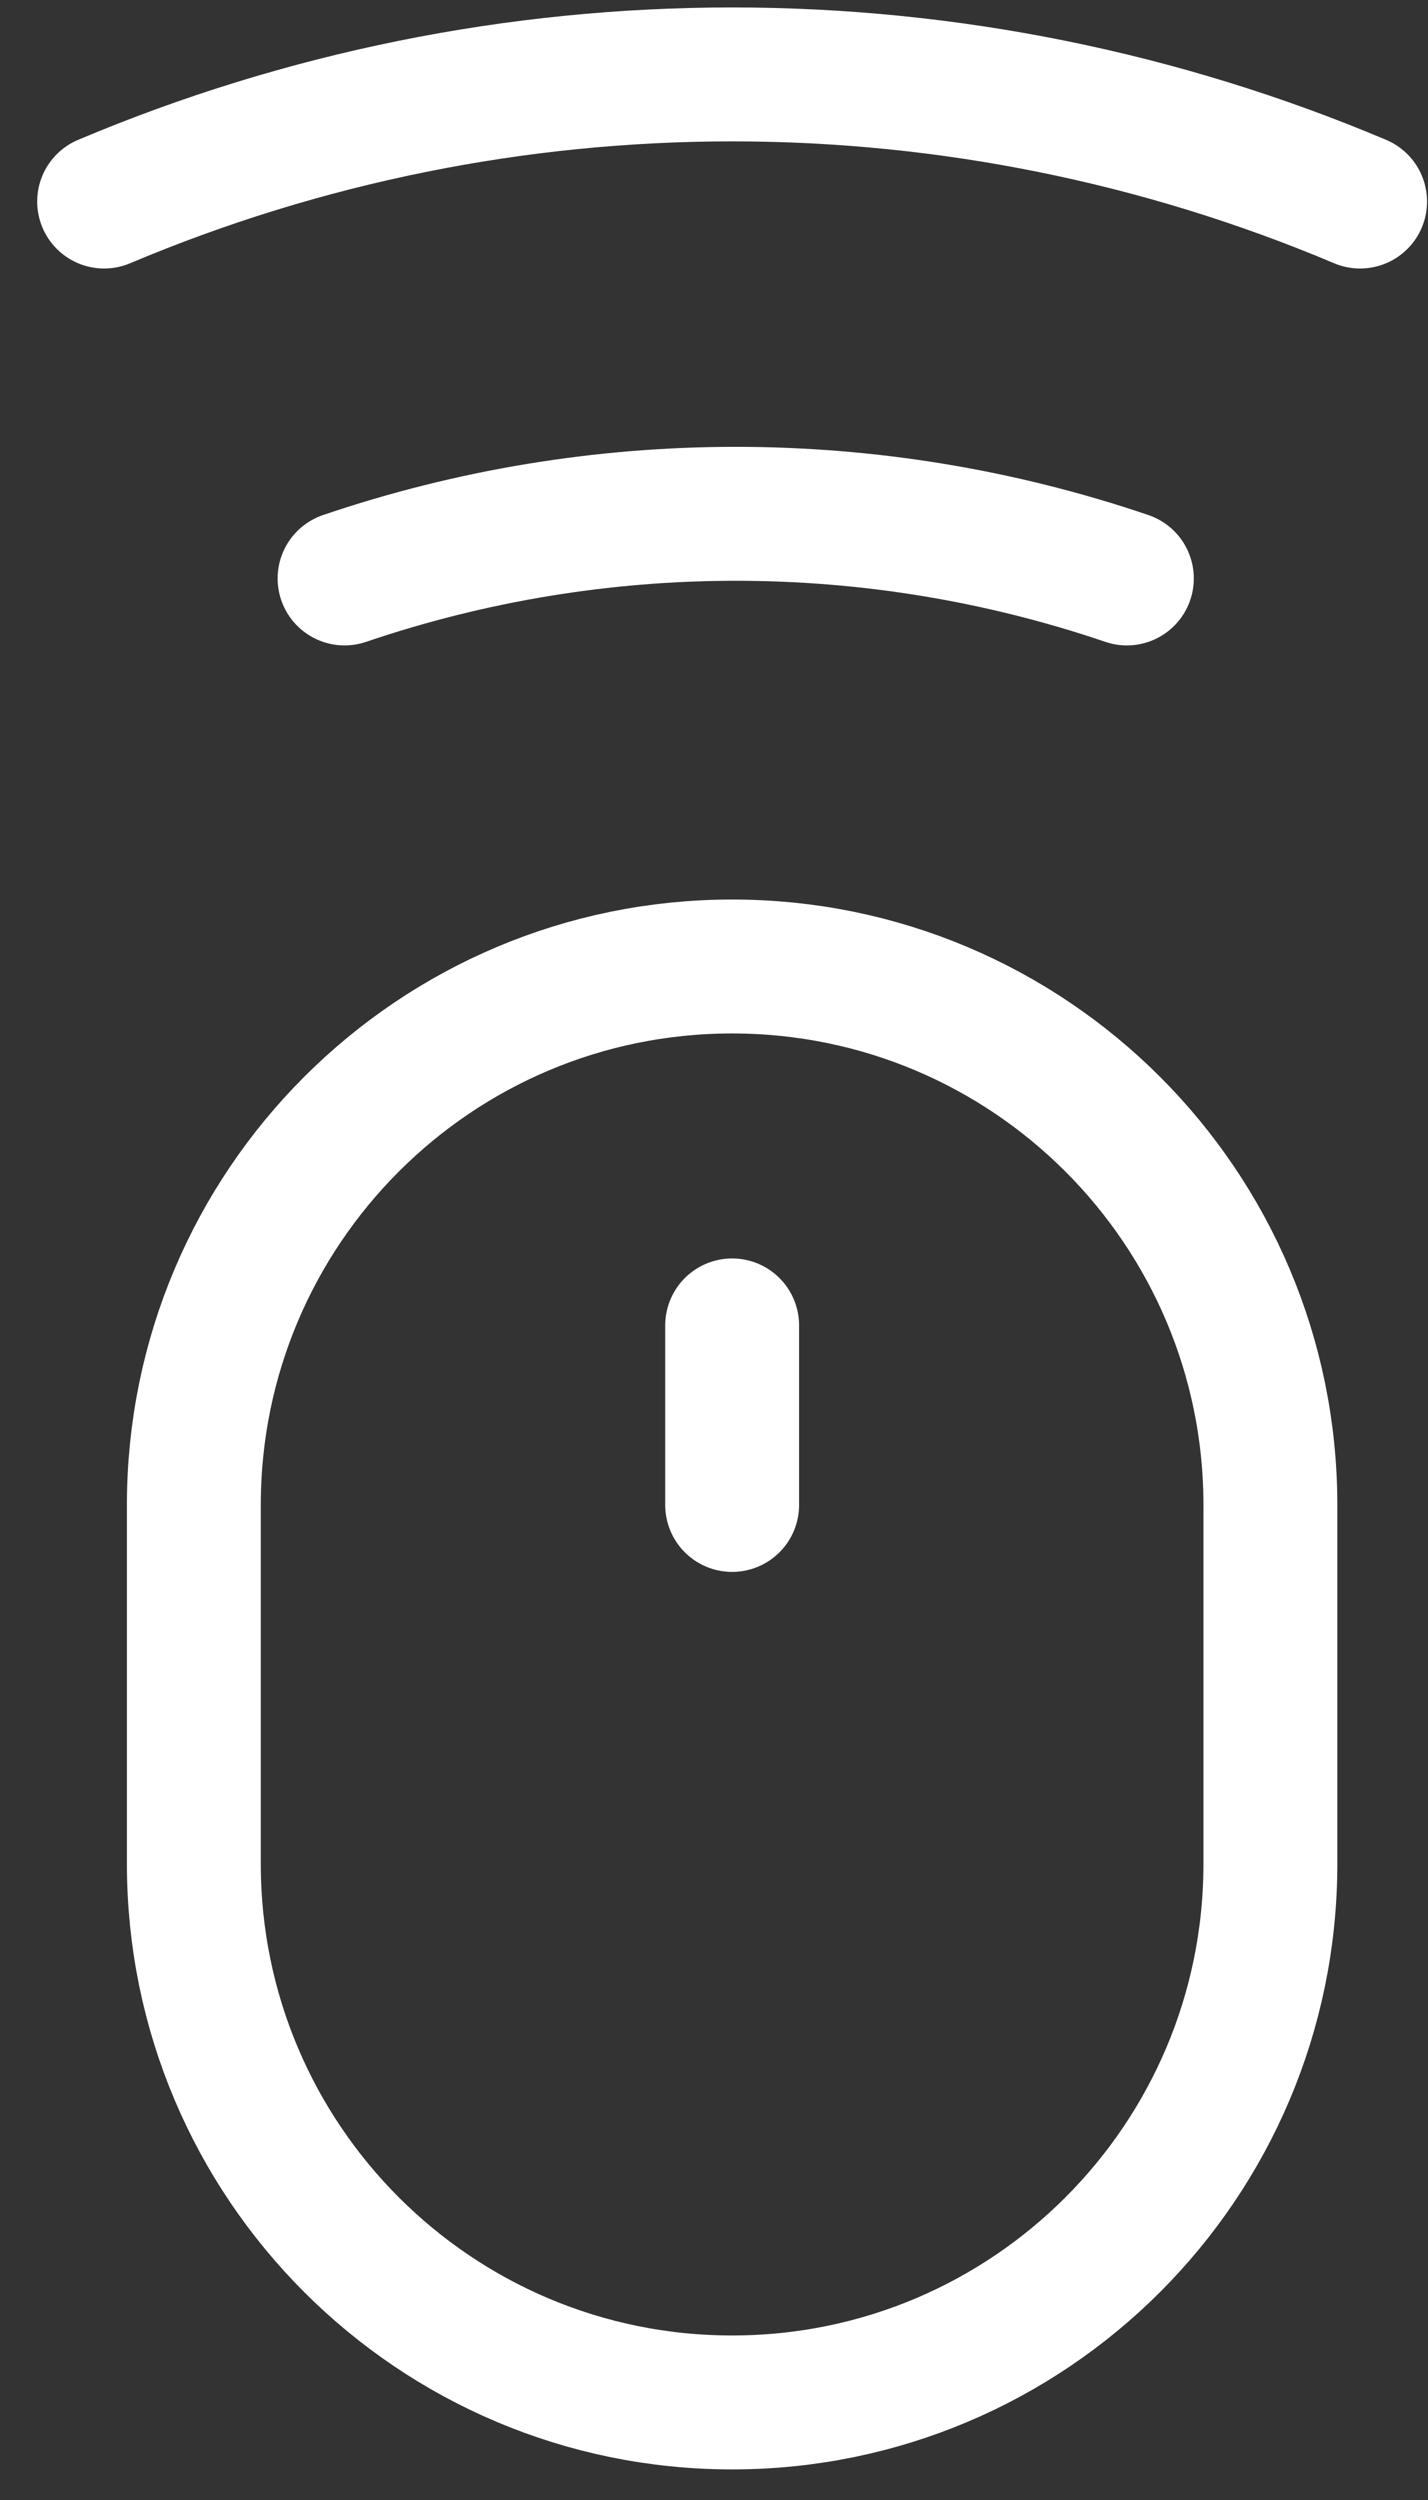 <?xml version="1.0" encoding="UTF-8"?> <svg xmlns="http://www.w3.org/2000/svg" width="24" height="42" viewBox="0 0 24 42" fill="none"><rect x="0" y="0" width="24" height="42" fill="#333333" stroke="none"/><g id="mouse-wireless-1--remote-wireless-device-electronics-mouse-computer"><path id="Vector" d="M12.305 25.283V22.267" stroke="white" stroke-width="2.25" stroke-linecap="round" stroke-linejoin="round"></path><path id="Vector_2" d="M22.859 3.386C19.519 1.976 15.93 1.25 12.304 1.25C8.679 1.25 5.09 1.976 1.75 3.386" stroke="white" stroke-width="2.25" stroke-linecap="round" stroke-linejoin="round"></path><path id="Vector_3" d="M18.939 9.718C14.676 8.27 10.054 8.27 5.791 9.718" stroke="white" stroke-width="2.25" stroke-linecap="round" stroke-linejoin="round"></path><path id="Vector 2425" d="M3.258 31.314V25.283C3.258 20.287 7.308 16.237 12.304 16.237C17.301 16.237 21.351 20.287 21.351 25.283V31.314C21.351 36.311 17.301 40.361 12.304 40.361C7.308 40.361 3.258 36.311 3.258 31.314Z" stroke="white" stroke-width="2.25" stroke-linecap="round" stroke-linejoin="round"></path></g></svg> 